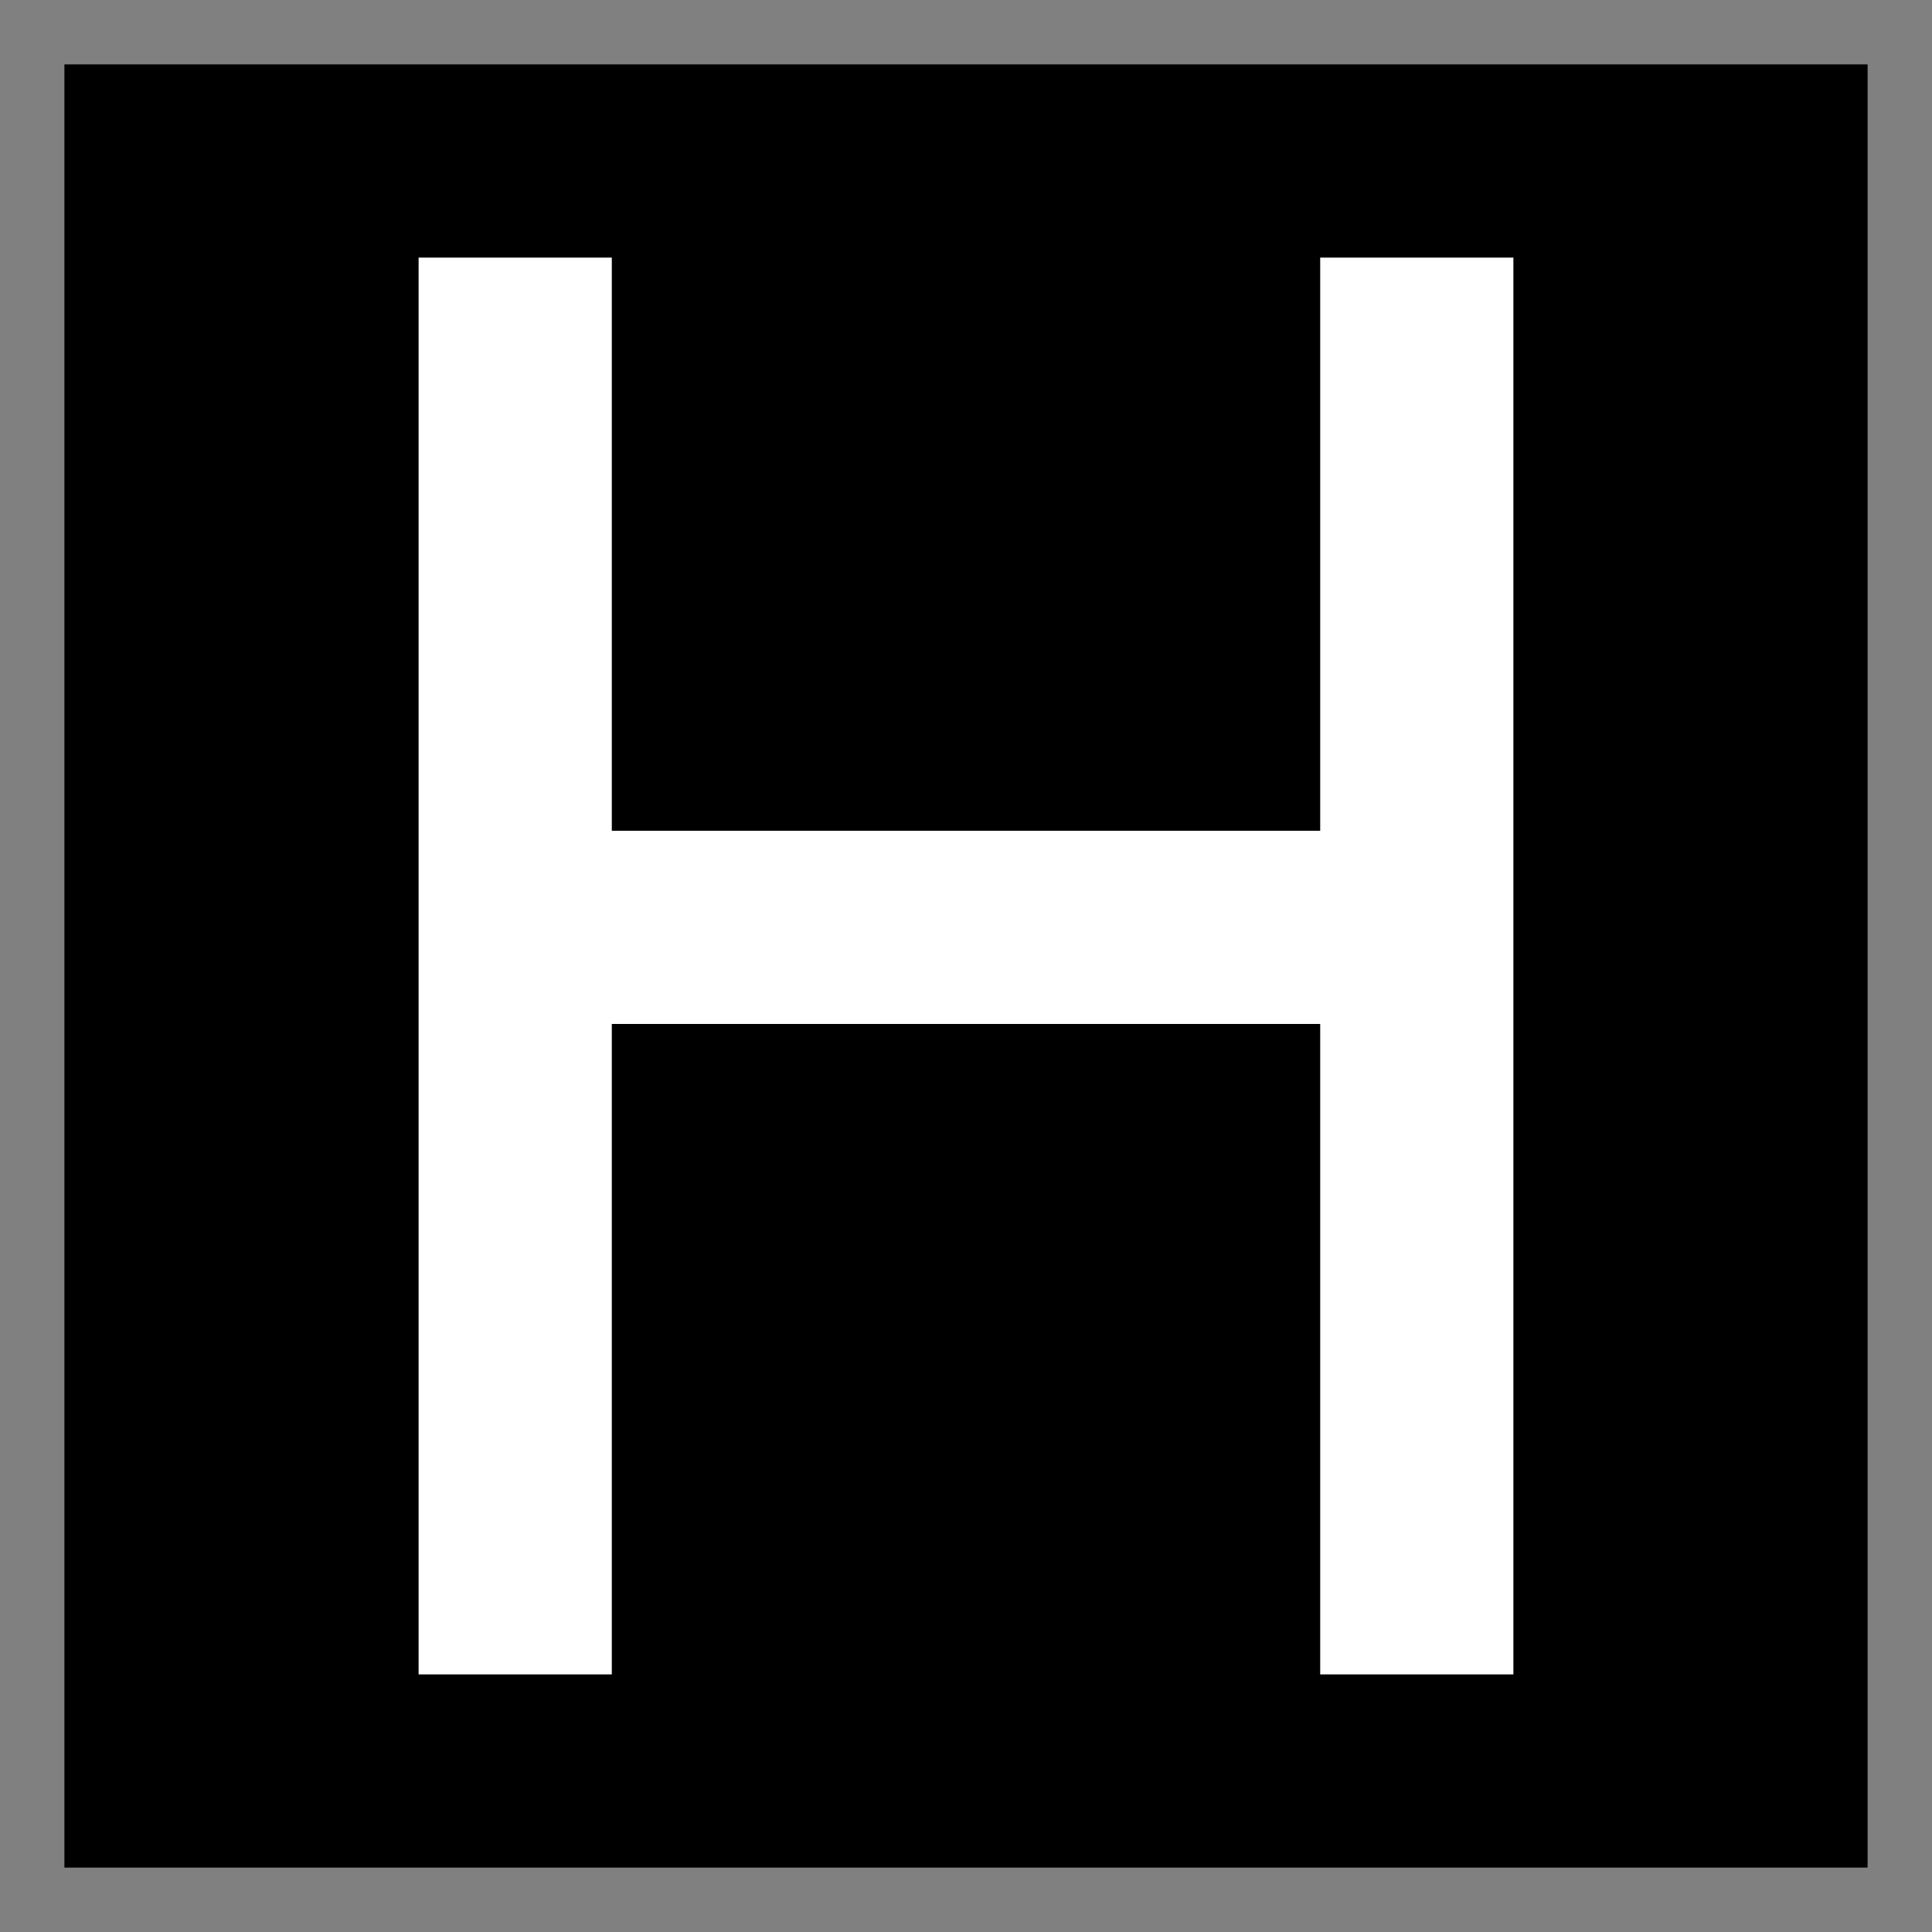 ﻿<?xml version="1.0" encoding="UTF-8"?>
<svg xmlns="http://www.w3.org/2000/svg" width="150" height="150">
<rect width="100%" height="100%" fill="#808080" stroke="none"/>
<path d="m5,5h140v140H5"/>
<path stroke="#FFF" stroke-width="15" d="m40,20v110m70,0V20M40,72h70"/>
</svg>